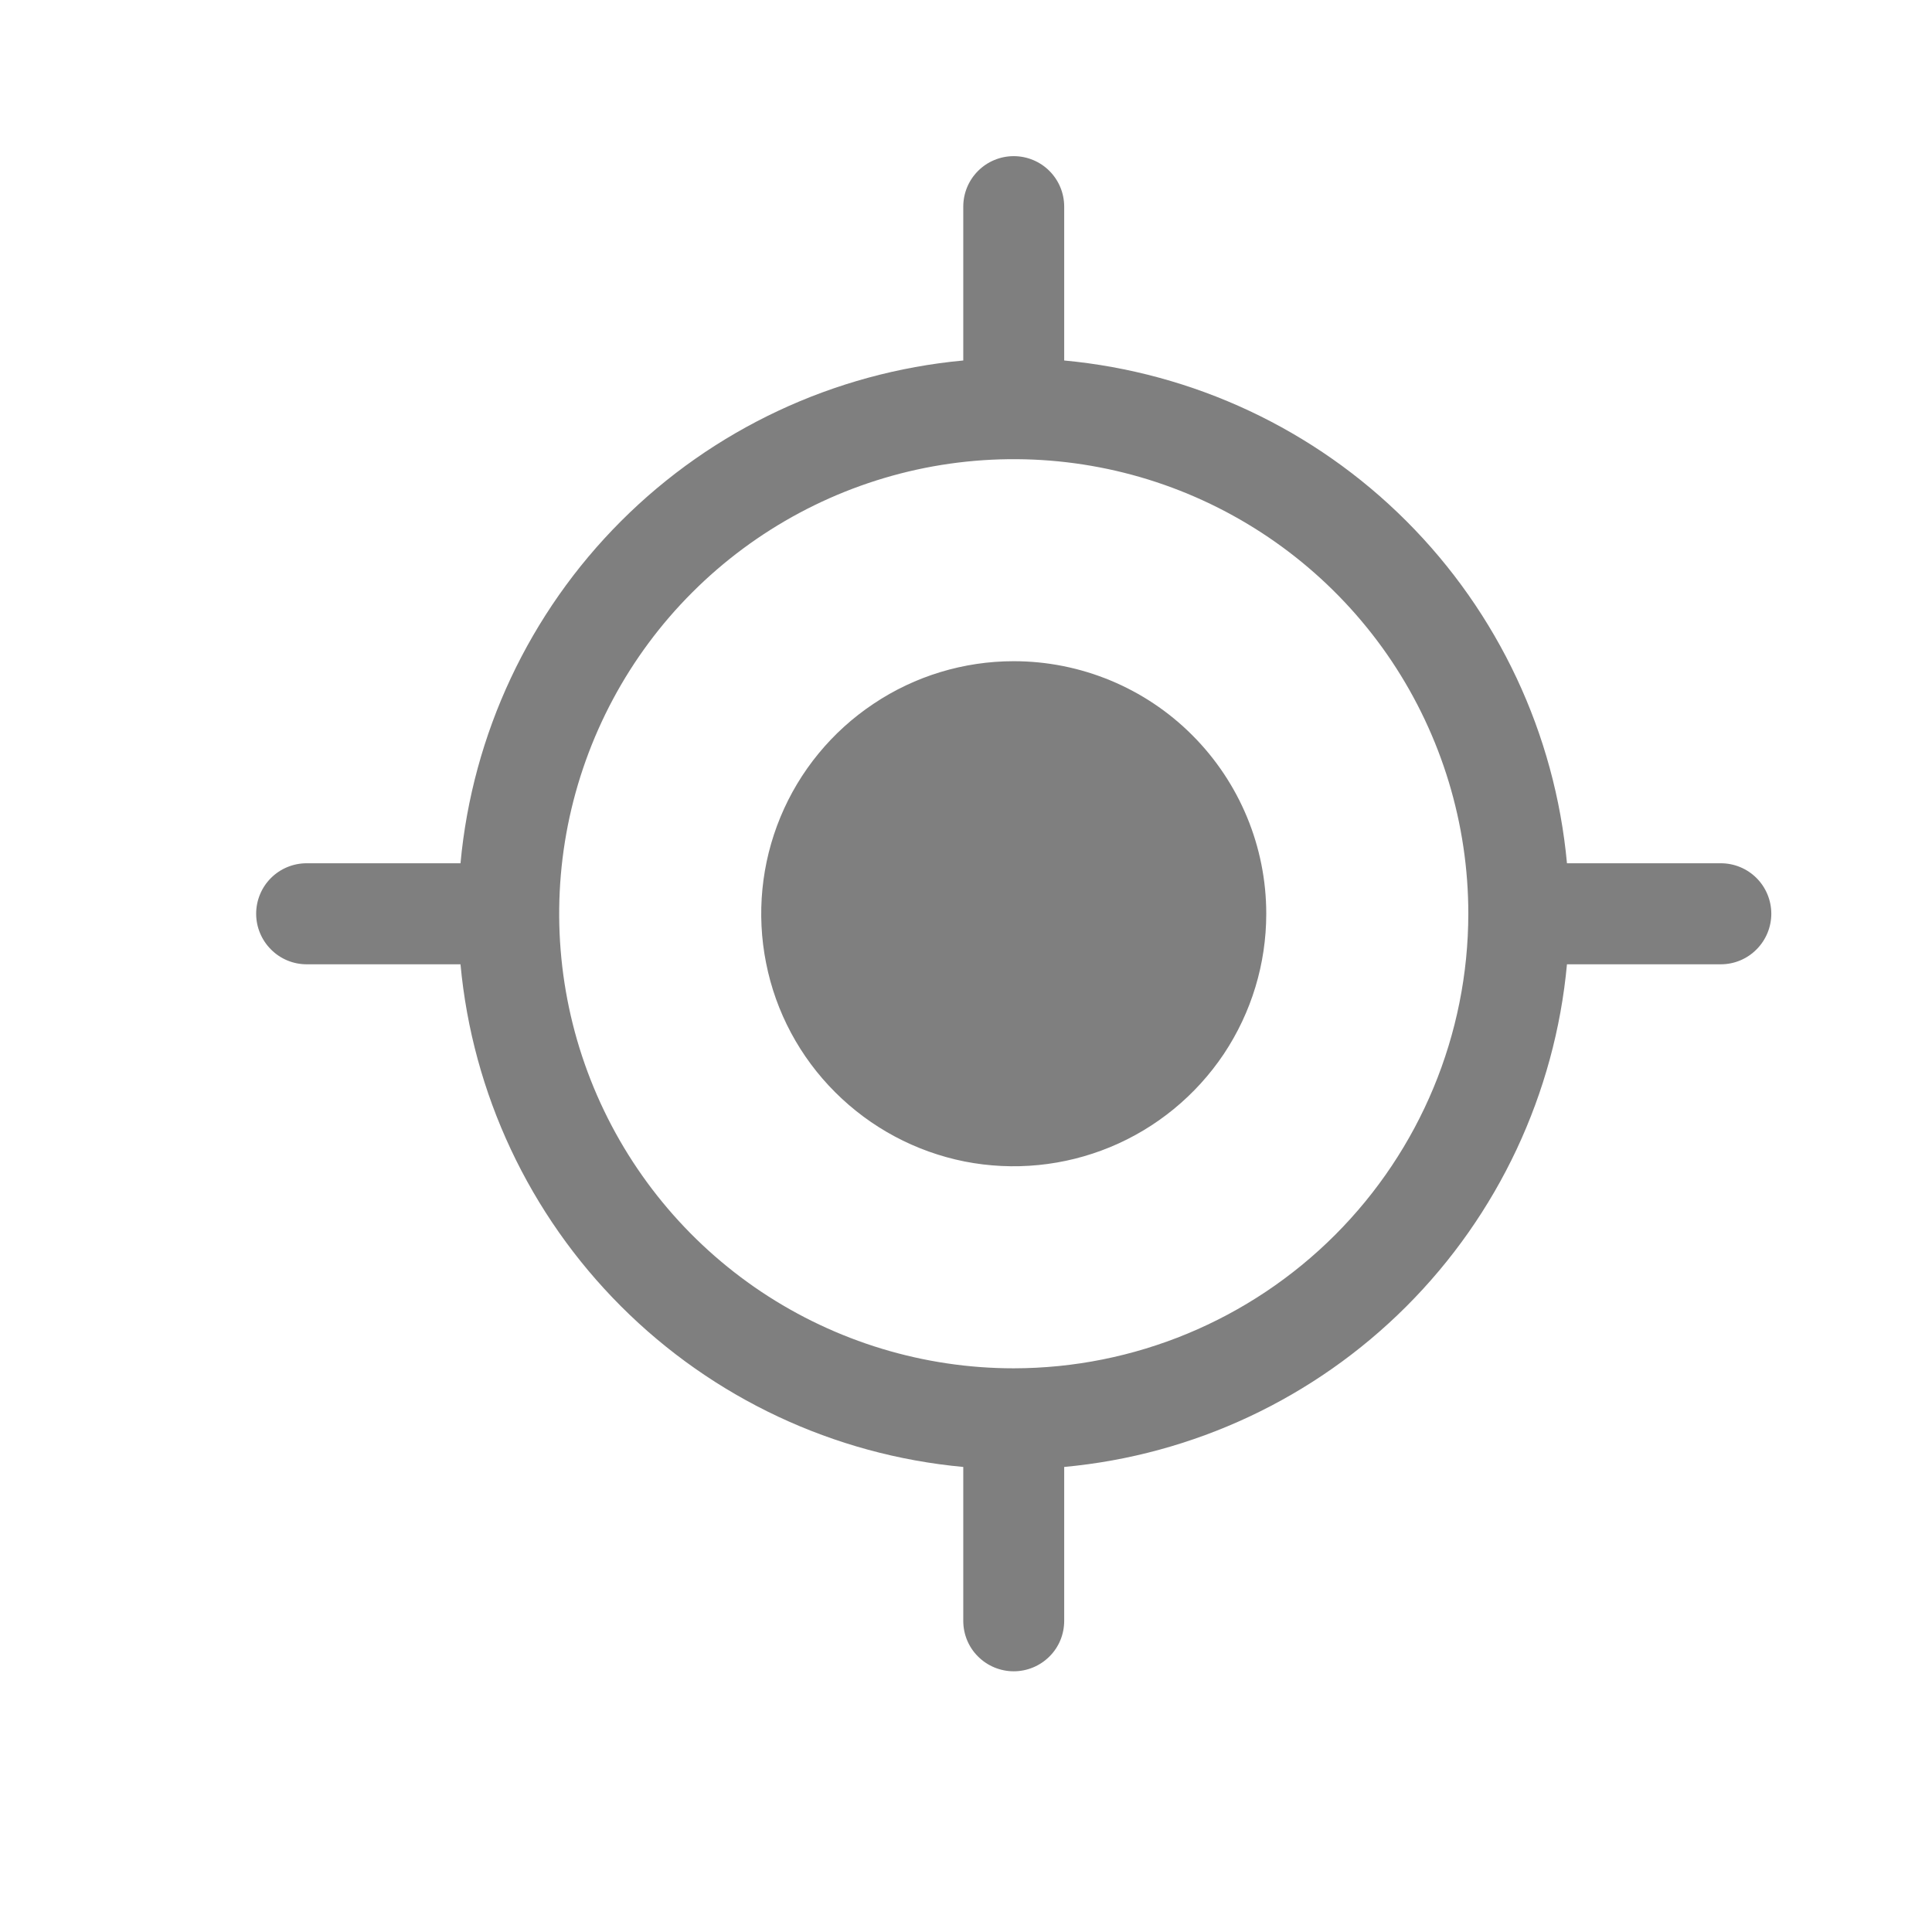 <svg width="17" height="17" viewBox="0 0 17 17" fill="none" xmlns="http://www.w3.org/2000/svg">
<path d="M15.142 7.596H13.788C13.683 6.458 13.183 5.393 12.375 4.585C11.567 3.777 10.502 3.278 9.364 3.172V1.818C9.364 1.701 9.318 1.588 9.234 1.504C9.151 1.421 9.038 1.374 8.92 1.374C8.802 1.374 8.689 1.421 8.606 1.504C8.522 1.588 8.476 1.701 8.476 1.818V3.172C7.338 3.278 6.273 3.777 5.465 4.585C4.657 5.393 4.157 6.458 4.052 7.596H2.698C2.58 7.596 2.467 7.643 2.384 7.726C2.301 7.809 2.254 7.922 2.254 8.04C2.254 8.158 2.301 8.271 2.384 8.354C2.467 8.438 2.58 8.485 2.698 8.485H4.052C4.157 9.622 4.657 10.687 5.465 11.495C6.273 12.303 7.338 12.803 8.476 12.908V14.262C8.476 14.38 8.522 14.493 8.606 14.576C8.689 14.659 8.802 14.706 8.92 14.706C9.038 14.706 9.151 14.659 9.234 14.576C9.318 14.493 9.364 14.38 9.364 14.262V12.908C10.502 12.803 11.567 12.303 12.375 11.495C13.183 10.687 13.683 9.622 13.788 8.485H15.142C15.26 8.485 15.373 8.438 15.456 8.354C15.539 8.271 15.586 8.158 15.586 8.04C15.586 7.922 15.539 7.809 15.456 7.726C15.373 7.643 15.26 7.596 15.142 7.596ZM8.92 12.04C8.129 12.04 7.356 11.805 6.698 11.366C6.04 10.926 5.528 10.302 5.225 9.571C4.922 8.84 4.843 8.036 4.997 7.26C5.152 6.484 5.532 5.771 6.092 5.212C6.651 4.653 7.364 4.272 8.14 4.117C8.916 3.963 9.72 4.042 10.451 4.345C11.181 4.648 11.806 5.16 12.246 5.818C12.685 6.476 12.92 7.249 12.92 8.04C12.919 9.101 12.497 10.117 11.747 10.867C10.997 11.617 9.98 12.039 8.92 12.04ZM11.142 8.04C11.142 8.48 11.012 8.909 10.768 9.275C10.523 9.64 10.176 9.925 9.77 10.093C9.364 10.261 8.918 10.305 8.487 10.22C8.056 10.134 7.66 9.922 7.349 9.611C7.038 9.301 6.826 8.905 6.741 8.474C6.655 8.043 6.699 7.596 6.867 7.19C7.035 6.784 7.32 6.437 7.686 6.193C8.051 5.948 8.481 5.818 8.92 5.818C9.509 5.818 10.075 6.052 10.491 6.469C10.908 6.886 11.142 7.451 11.142 8.04Z" fill="black" fill-opacity="0.5"/>
</svg>
